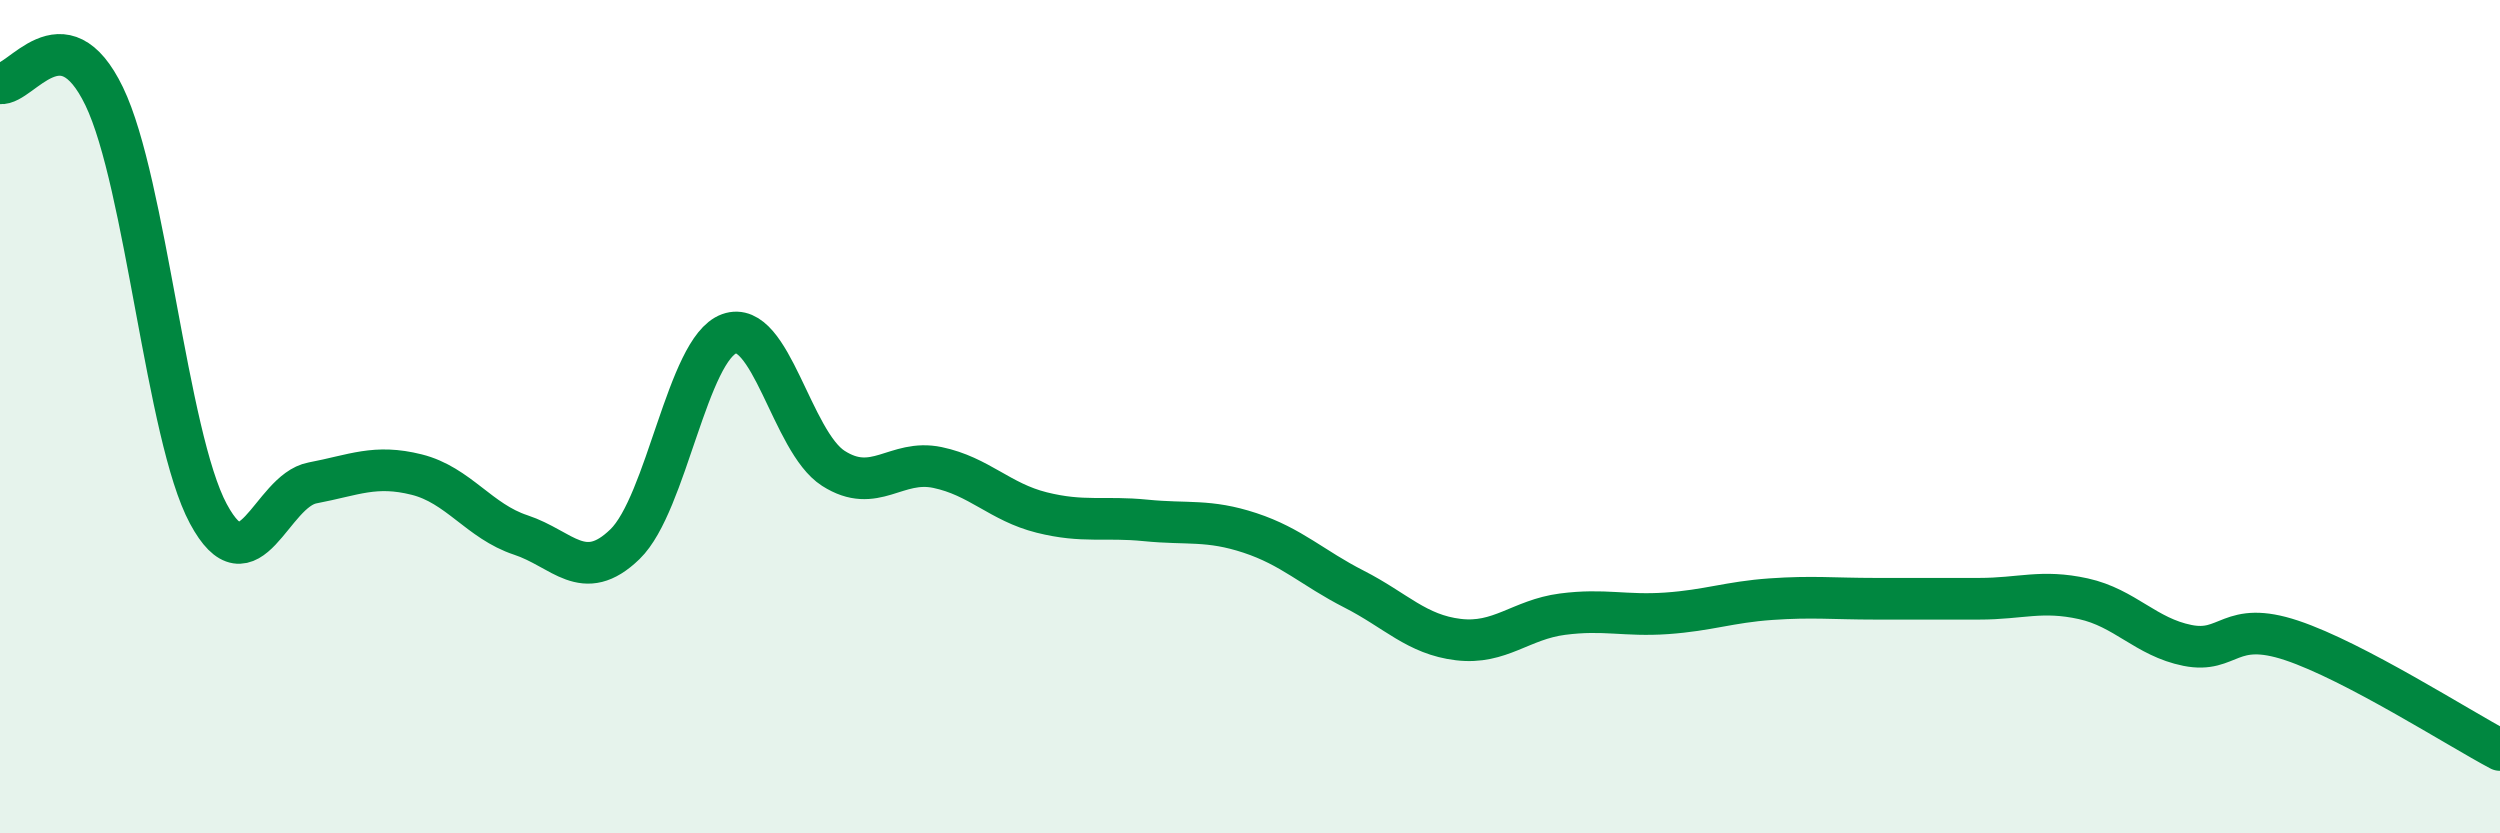
    <svg width="60" height="20" viewBox="0 0 60 20" xmlns="http://www.w3.org/2000/svg">
      <path
        d="M 0,2 C 0.5,2.06 1.5,0.24 2.5,2.31 C 3.5,4.38 4,10.47 5,12.33 C 6,14.19 6.5,11.78 7.5,11.59 C 8.5,11.4 9,11.14 10,11.39 C 11,11.64 11.5,12.51 12.5,12.84 C 13.5,13.17 14,14.03 15,13.06 C 16,12.09 16.5,8.37 17.5,8.01 C 18.5,7.65 19,10.6 20,11.24 C 21,11.88 21.5,11.01 22.5,11.22 C 23.5,11.43 24,12.05 25,12.3 C 26,12.55 26.5,12.39 27.5,12.49 C 28.5,12.59 29,12.46 30,12.79 C 31,13.12 31.5,13.63 32.5,14.14 C 33.5,14.65 34,15.23 35,15.35 C 36,15.47 36.5,14.87 37.5,14.74 C 38.5,14.61 39,14.79 40,14.72 C 41,14.65 41.5,14.45 42.5,14.38 C 43.5,14.31 44,14.37 45,14.37 C 46,14.37 46.5,14.37 47.5,14.37 C 48.5,14.37 49,14.15 50,14.37 C 51,14.59 51.5,15.29 52.5,15.49 C 53.5,15.69 53.5,14.87 55,15.37 C 56.5,15.87 59,17.47 60,18L60 20L0 20Z"
        fill="#008740"
        opacity="0.1"
        stroke-linecap="round"
        stroke-linejoin="round"
      />
      <path
        d="M 0,2 C 0.5,2.06 1.5,0.24 2.5,2.31 C 3.5,4.38 4,10.47 5,12.33 C 6,14.19 6.5,11.78 7.5,11.59 C 8.5,11.4 9,11.14 10,11.39 C 11,11.64 11.5,12.51 12.5,12.84 C 13.5,13.17 14,14.03 15,13.06 C 16,12.09 16.5,8.37 17.5,8.01 C 18.5,7.65 19,10.6 20,11.24 C 21,11.88 21.5,11.01 22.5,11.22 C 23.5,11.43 24,12.05 25,12.3 C 26,12.55 26.5,12.39 27.5,12.49 C 28.5,12.59 29,12.46 30,12.79 C 31,13.12 31.5,13.63 32.5,14.14 C 33.5,14.65 34,15.23 35,15.35 C 36,15.47 36.5,14.87 37.5,14.74 C 38.5,14.61 39,14.79 40,14.72 C 41,14.65 41.5,14.45 42.5,14.38 C 43.5,14.31 44,14.37 45,14.37 C 46,14.37 46.5,14.37 47.5,14.37 C 48.5,14.37 49,14.15 50,14.37 C 51,14.59 51.5,15.29 52.5,15.49 C 53.5,15.69 53.5,14.87 55,15.37 C 56.5,15.87 59,17.47 60,18"
        stroke="#008740"
        stroke-width="1"
        fill="none"
        stroke-linecap="round"
        stroke-linejoin="round"
      />
    </svg>
  